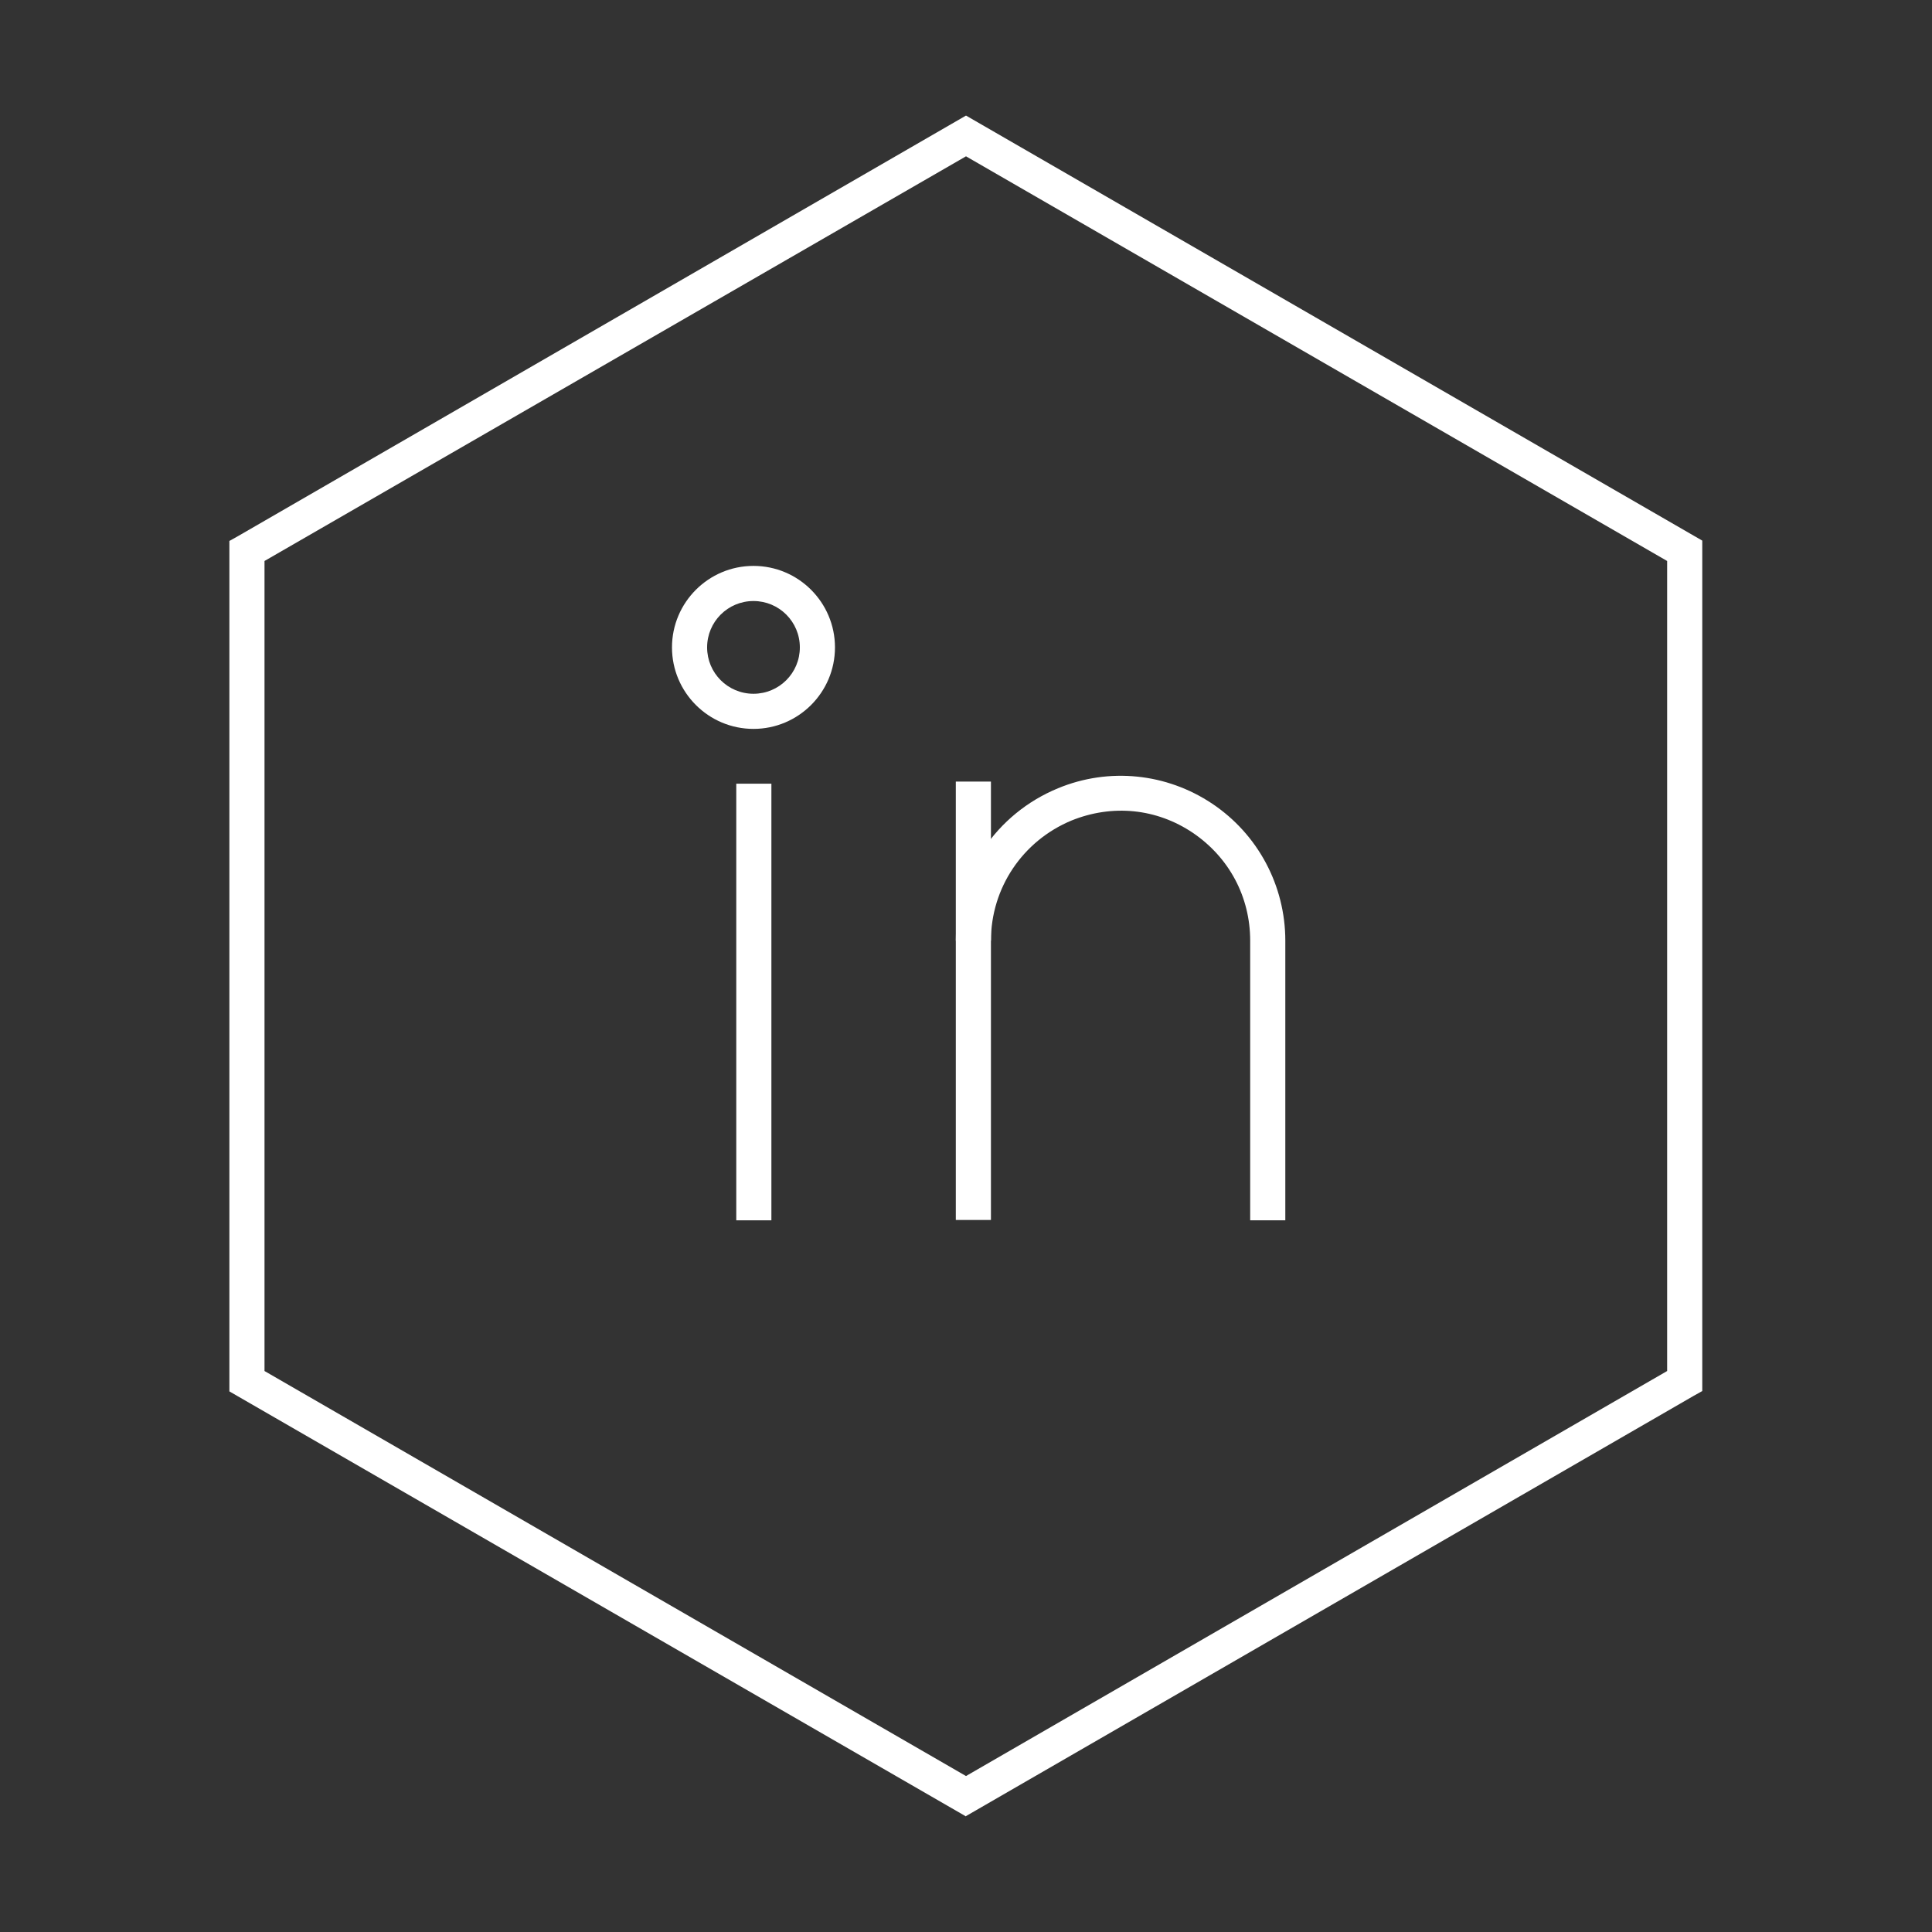 <?xml version="1.0" encoding="UTF-8"?>
<svg id="Modo_de_aislamiento" xmlns="http://www.w3.org/2000/svg" version="1.1" viewBox="0 0 55 55">
  <rect x="0" y="0" width="55" height="55" fill="#333333" stroke="none"/>
  <!-- Generator: Adobe Illustrator 29.5.1, SVG Export Plug-In . SVG Version: 2.1.0 Build 141)  -->
  <defs>
    <style>
      .st0 {
        fill: #fff;
      }
    </style>
  </defs>
  <path class="st0" d="M27.5,51.71l-20.97-12.1V15.4l.25-.14L27.5,3.29l20.96,12.1v24.21l-.25.14-20.71,11.96h0ZM7.53,39.03l19.97,11.53,19.96-11.53V15.97L27.5,4.45,7.53,15.97v23.05h0Z"/>
  <g>
    <rect class="st0" x="20.96" y="22.31" width="1" height="12.43"/>
    <rect class="st0" x="27.21" y="22.25" width="1" height="12.48"/>
    <path class="st0" d="M36.59,34.74h-1v-7.96c0-1.25-.6-2.37-1.63-3.07-1.04-.7-2.3-.82-3.46-.35-1.39.58-2.29,1.92-2.29,3.42h-1c0-1.91,1.14-3.61,2.91-4.34,1.45-.6,3.09-.43,4.39.44,1.3.87,2.08,2.33,2.08,3.9v7.96Z"/>
    <path class="st0" d="M21.45,20.75c-1.28,0-2.32-1.04-2.32-2.32s1.04-2.32,2.32-2.32,2.32,1.04,2.32,2.32-1.04,2.32-2.32,2.32ZM21.45,17.11c-.73,0-1.32.59-1.32,1.32s.59,1.32,1.32,1.32,1.32-.59,1.32-1.32-.59-1.32-1.32-1.32Z"/>
  </g>
</svg>